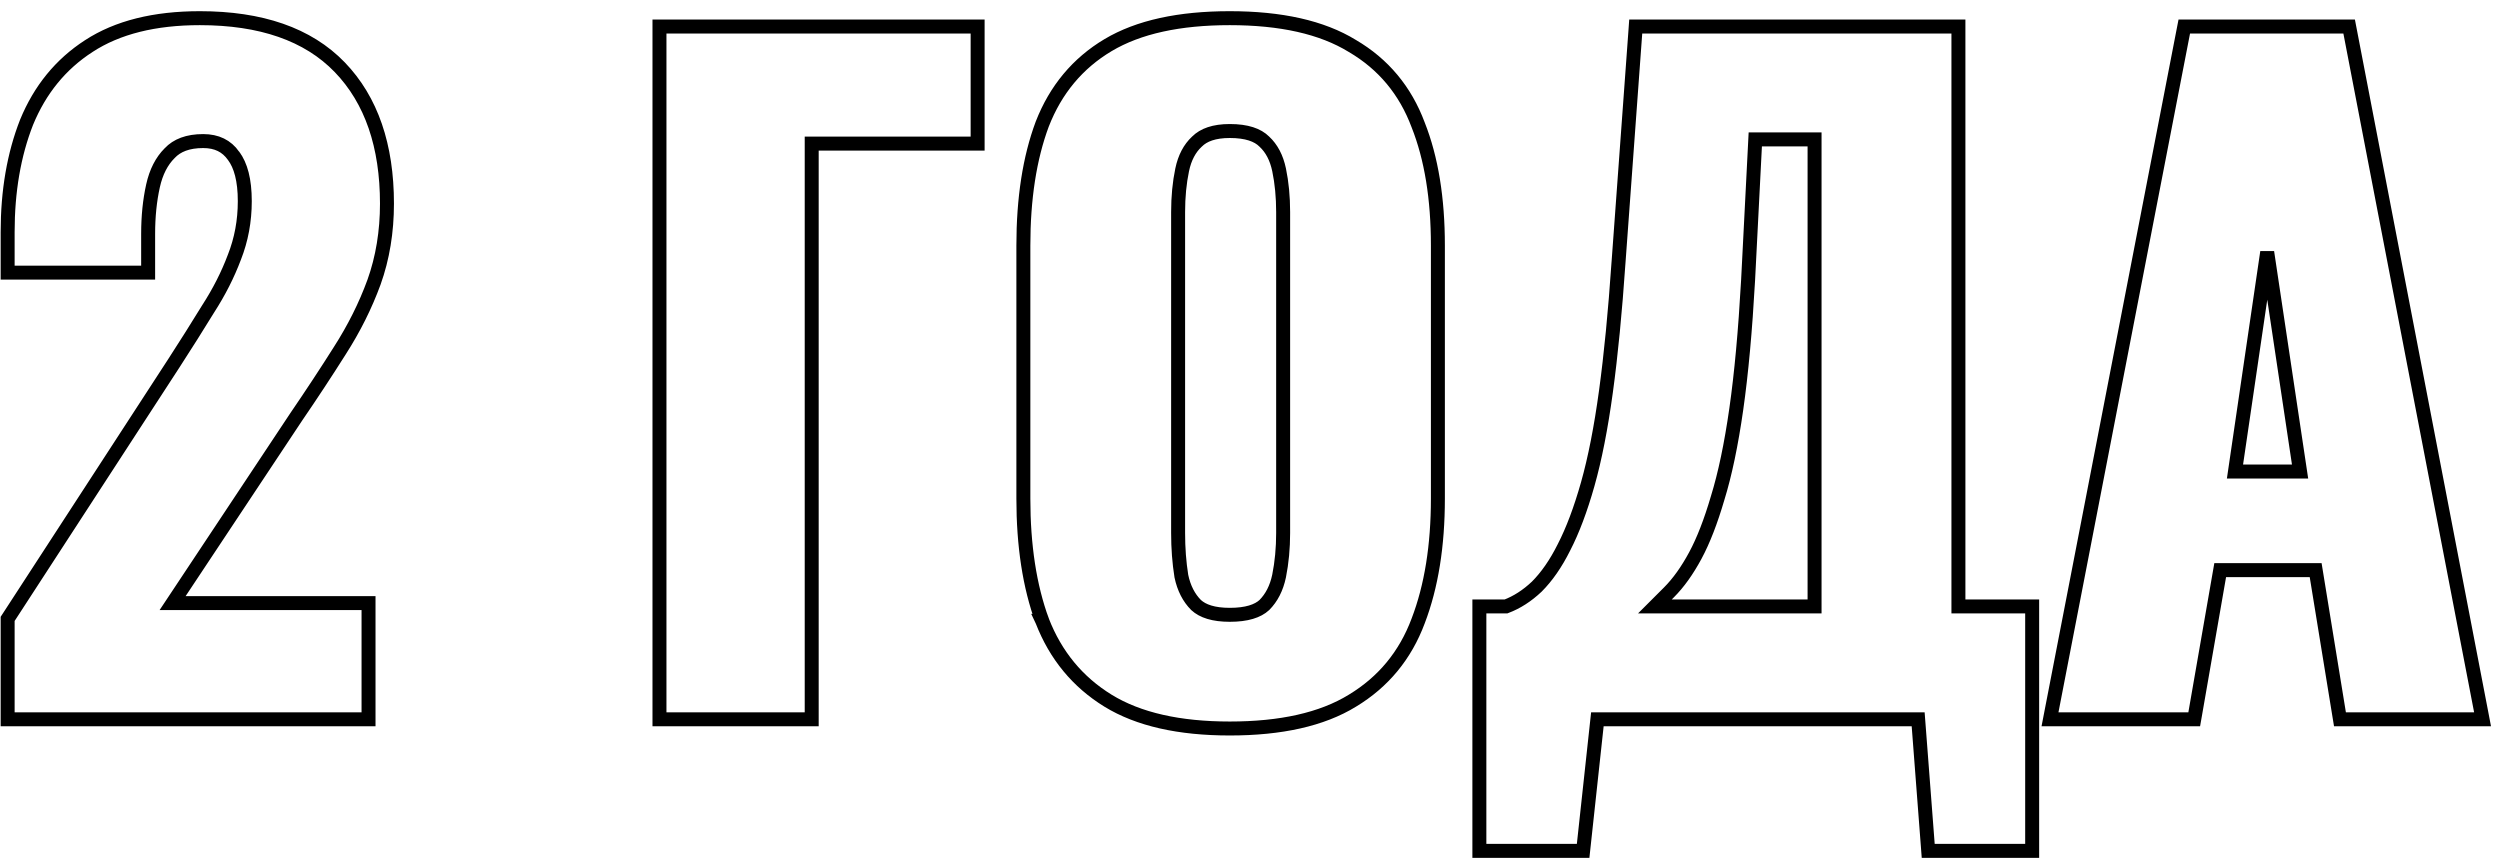 <?xml version="1.0" encoding="UTF-8"?> <svg xmlns="http://www.w3.org/2000/svg" width="179" height="62" viewBox="0 0 179 62" fill="none"> <path d="M0.547 51.001V51.501H1.047H25.887H26.387V51.001V43.681V43.181H25.887H12.359L21.2 29.863C21.2 29.862 21.201 29.861 21.202 29.86C22.324 28.217 23.366 26.634 24.329 25.109C25.347 23.521 26.163 21.889 26.776 20.213L26.778 20.209C27.399 18.47 27.707 16.593 27.707 14.581C27.707 10.451 26.601 7.172 24.327 4.814C22.041 2.444 18.67 1.301 14.307 1.301C11.083 1.301 8.42 1.953 6.355 3.301C4.344 4.6 2.861 6.423 1.904 8.751L1.904 8.751L1.901 8.758C0.995 11.066 0.547 13.69 0.547 16.621V19.021V19.521H1.047H10.107H10.607V19.021V16.741C10.607 15.492 10.724 14.349 10.955 13.309C11.179 12.301 11.581 11.534 12.14 10.974L12.146 10.969L12.151 10.963C12.671 10.411 13.443 10.101 14.547 10.101C15.521 10.101 16.223 10.455 16.72 11.151L16.72 11.152L16.727 11.161C17.235 11.838 17.527 12.892 17.527 14.401C17.527 15.821 17.278 17.158 16.782 18.418L16.782 18.418L16.779 18.425C16.312 19.669 15.689 20.897 14.907 22.11L14.907 22.11L14.901 22.119C14.143 23.355 13.325 24.652 12.448 26.008C12.447 26.009 12.447 26.009 12.447 26.009L0.628 44.188L0.547 44.312V44.461V51.001ZM47.218 51.001V51.501H47.718H57.618H58.118V51.001V10.281H69.498H69.998V9.781V2.401V1.901H69.498H47.718H47.218V2.401V51.001ZM74.624 44.453L74.623 44.453L74.627 44.462C75.585 46.92 77.155 48.827 79.331 50.167C81.518 51.512 84.44 52.161 88.053 52.161C91.703 52.161 94.646 51.513 96.833 50.168C99.05 48.829 100.622 46.92 101.541 44.458C102.487 41.987 102.953 39.064 102.953 35.701V17.581C102.953 14.22 102.488 11.335 101.54 8.941C100.621 6.48 99.048 4.591 96.83 3.292C94.643 1.948 91.702 1.301 88.053 1.301C84.442 1.301 81.522 1.928 79.337 3.231C77.157 4.531 75.585 6.421 74.627 8.879L74.624 8.886C73.718 11.317 73.273 14.219 73.273 17.581V35.701C73.273 39.063 73.718 41.984 74.624 44.453ZM90.519 10.134L90.525 10.14L90.532 10.146C91.043 10.623 91.4 11.284 91.584 12.163C91.776 13.085 91.873 14.09 91.873 15.181V38.161C91.873 39.25 91.776 40.277 91.583 41.241C91.4 42.116 91.043 42.801 90.526 43.321C90.058 43.754 89.269 44.021 88.053 44.021C86.882 44.021 86.111 43.756 85.64 43.321C85.125 42.803 84.768 42.121 84.585 41.25C84.431 40.282 84.353 39.253 84.353 38.161V15.181C84.353 14.09 84.45 13.085 84.642 12.163C84.826 11.284 85.183 10.623 85.694 10.146L85.7 10.14L85.707 10.134C86.18 9.661 86.93 9.381 88.053 9.381C89.267 9.381 90.052 9.666 90.519 10.134ZM105.923 60.421V60.921H106.423H112.903H113.352L113.4 60.475L114.372 51.501H137.34L138.025 60.459L138.06 60.921H138.523H145.003H145.503V60.421V43.921V43.421H145.003H140.223V2.401V1.901H139.723H117.583H117.118L117.085 2.364L115.885 18.804L115.884 18.807C115.645 22.319 115.346 25.387 114.988 28.013C114.63 30.638 114.194 32.854 113.682 34.665C113.168 36.483 112.599 37.99 111.979 39.191L111.976 39.197C111.396 40.358 110.747 41.289 110.034 42.002C109.344 42.656 108.61 43.125 107.833 43.421H106.423H105.923V43.921V60.421ZM125.678 9.981H129.923V43.421H118.49L119.497 42.414C120.18 41.731 120.807 40.848 121.384 39.778C121.965 38.698 122.496 37.324 122.982 35.665C123.512 33.952 123.956 31.826 124.318 29.291C124.681 26.753 124.962 23.677 125.163 20.069L125.163 20.066L125.678 9.981ZM146.895 50.906L146.78 51.501H147.386H156.686H157.106L157.179 51.087L158.966 40.821H165.801L167.472 51.081L167.541 51.501H167.966H177.146H177.751L177.637 50.906L168.277 2.306L168.199 1.901H167.786H156.806H156.394L156.315 2.306L146.895 50.906ZM160.025 33.761L162.331 18.049L164.685 33.761H160.025Z" stroke="black"></path> </svg> 